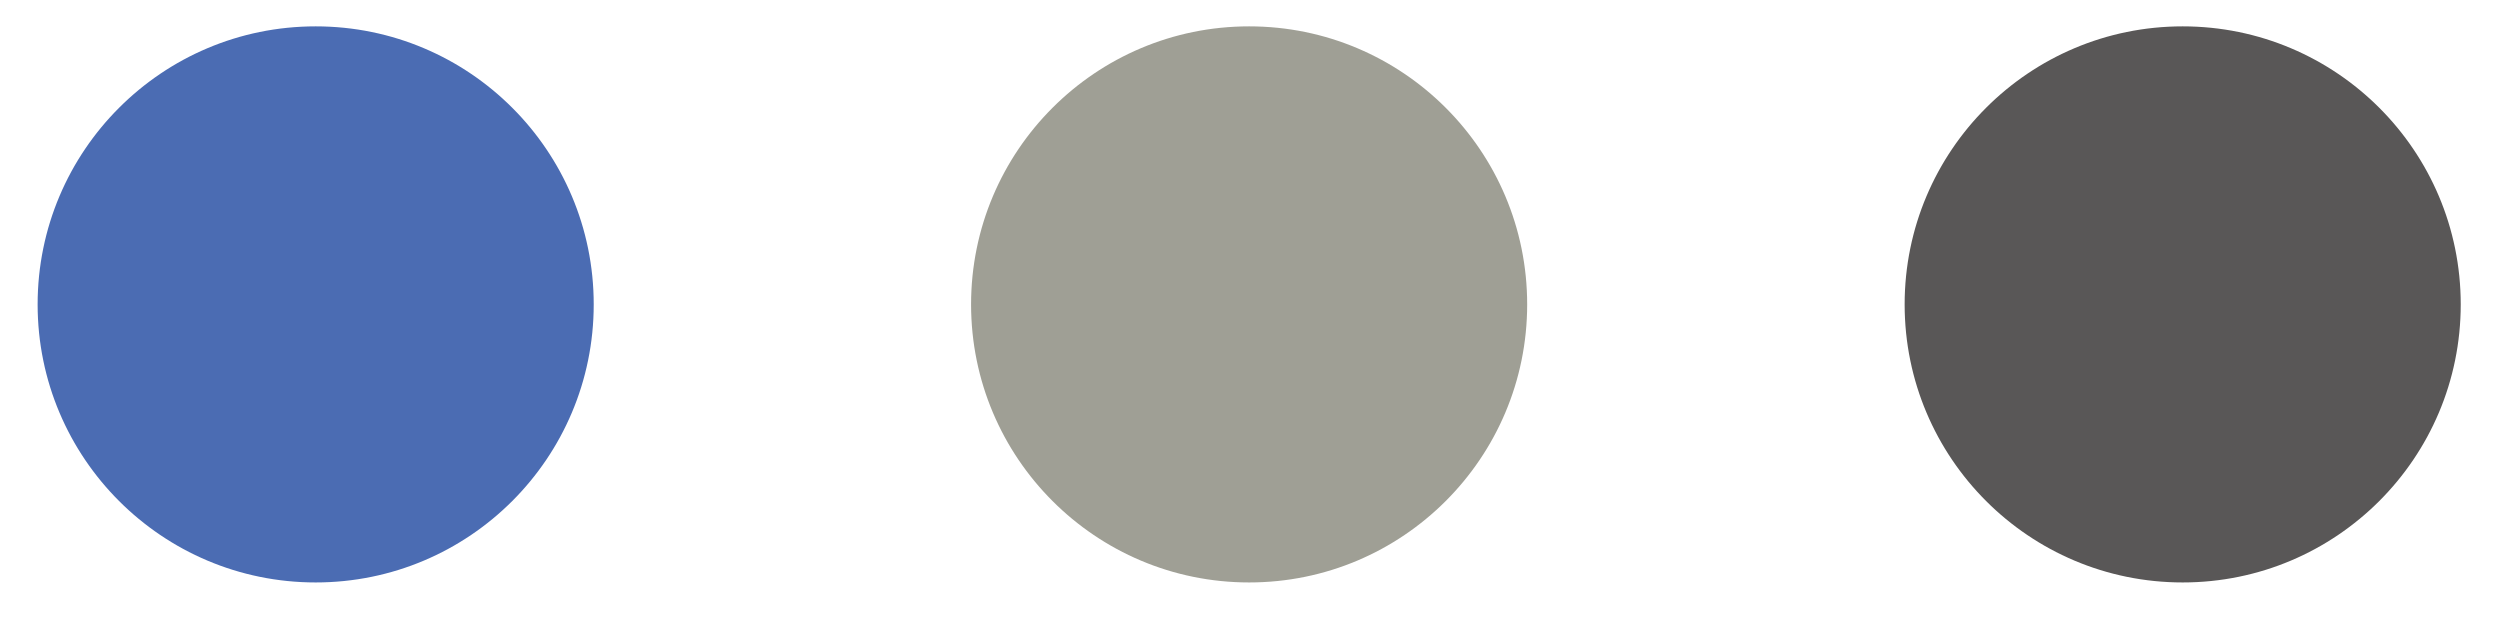 <?xml version="1.0" encoding="UTF-8"?><svg id="_レイヤー_1" xmlns="http://www.w3.org/2000/svg" viewBox="0 0 228.56 56.37"><defs><style>.cls-1{fill:#9f9f95;}.cls-2{fill:#595757;}.cls-3{fill:#4b6cb3;}</style></defs><circle class="cls-3" cx="28.86" cy="27.83" r="25.42"/><circle class="cls-1" cx="114.2" cy="27.83" r="25.42"/><circle class="cls-2" cx="199.55" cy="27.83" r="25.42"/></svg>